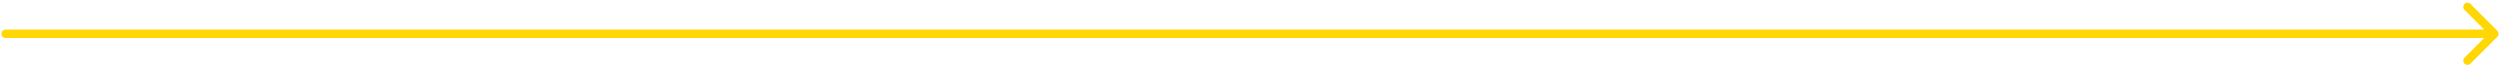 <?xml version="1.0" encoding="UTF-8"?> <svg xmlns="http://www.w3.org/2000/svg" width="888" height="24" viewBox="0 0 888 24" fill="none"> <path d="M2 10.5C1.172 10.5 0.5 11.172 0.5 12C0.5 12.828 1.172 13.5 2 13.5V10.5ZM887.061 13.061C887.646 12.475 887.646 11.525 887.061 10.939L877.515 1.393C876.929 0.808 875.979 0.808 875.393 1.393C874.808 1.979 874.808 2.929 875.393 3.515L883.879 12L875.393 20.485C874.808 21.071 874.808 22.021 875.393 22.607C875.979 23.192 876.929 23.192 877.515 22.607L887.061 13.061ZM2 13.5H886V10.5H2V13.5Z" fill="#FFD705"></path> </svg> 